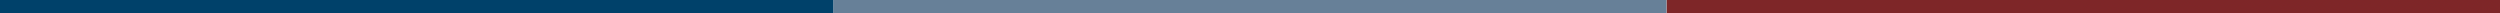 <?xml version="1.0" encoding="UTF-8"?> <svg xmlns="http://www.w3.org/2000/svg" width="1920" height="10" viewBox="0 0 1920 10" fill="none"><path d="M1279.91 0H639.958V10H1279.91V0Z" fill="#678098"></path><path d="M639.955 0H0V10H639.955V0Z" fill="#00416A"></path><path d="M1920 0H1280.05V10H1920V0Z" fill="#7E2628"></path></svg> 